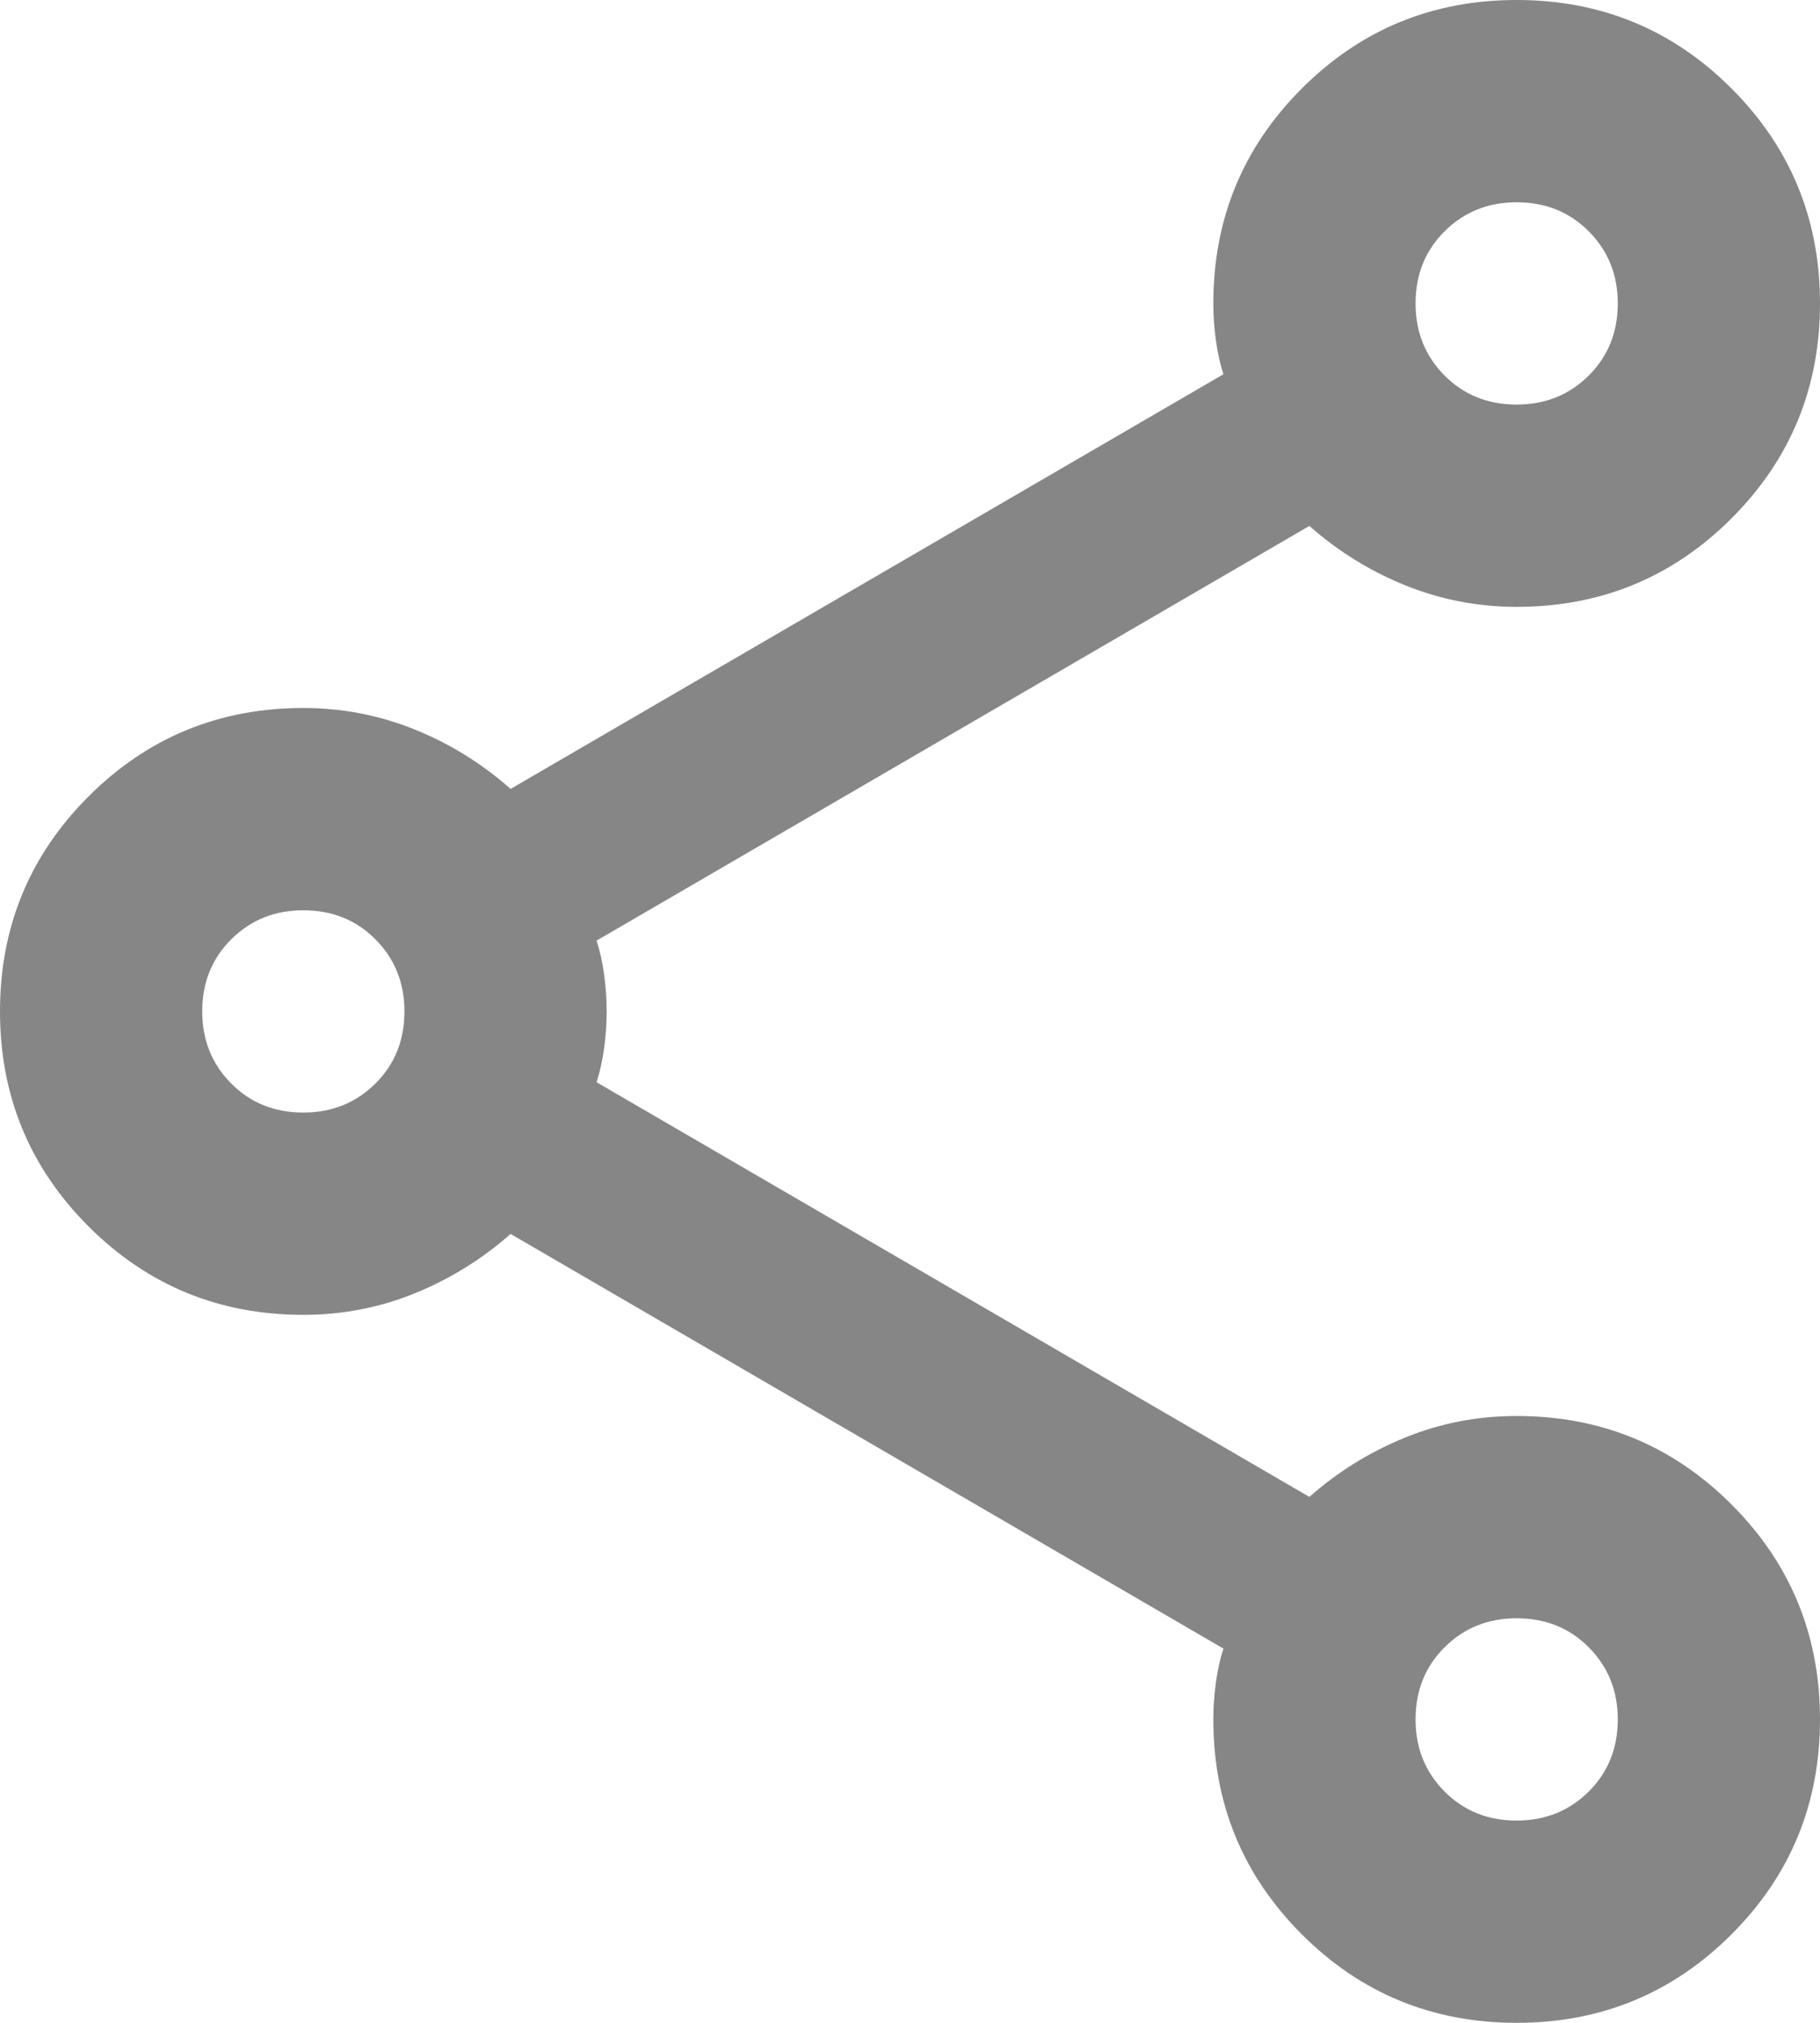 <svg fill="none" height="20" viewBox="0 0 18 20" width="18" xmlns="http://www.w3.org/2000/svg"><path d="m15 20c-.833 0-1.542-.292-2.125-.875s-.875-1.292-.875-2.125c0-.117.008-.237.025-.362s.042-.237.075-.338l-7.05-4.1c-.283.25-.6.446-.95.588s-.717.212-1.1.212c-.833 0-1.542-.292-2.125-.875-.583-.583-.875-1.292-.875-2.125 0-.833.292-1.542.875-2.125.583-.583 1.292-.875 2.125-.875.383 0 .75.071 1.1.212s.667.338.95.588l7.05-4.1c-.033-.1-.058-.212-.075-.338s-.025-.246-.025-.362c0-.833.292-1.542.875-2.125.583-.583 1.292-.875 2.125-.875s1.542.292 2.125.875c.583.583.875 1.292.875 2.125s-.292 1.542-.875 2.125-1.292.875-2.125.875c-.383 0-.75-.071-1.1-.212s-.667-.338-.95-.588l-7.05 4.1c.033.1.058.212.075.338s.025.246.025.362c0 .117-.008.237-.025.362s-.042.237-.075.338l7.05 4.1c.283-.25.6-.446.95-.588s.717-.212 1.1-.212c.833 0 1.542.292 2.125.875s.875 1.292.875 2.125-.292 1.542-.875 2.125-1.292.875-2.125.875zm0-16c.283 0 .521-.096.713-.287s.287-.429.287-.713-.096-.521-.287-.713-.429-.287-.713-.287-.521.096-.713.287-.287.429-.287.713.096.521.287.713.429.287.713.287zm-12 7c.283 0 .521-.096.713-.287s.287-.429.287-.713c0-.283-.096-.521-.287-.713s-.429-.287-.713-.287-.521.096-.713.287-.287.429-.287.713c0 .283.096.521.287.713s.429.287.713.287zm12 7c.283 0 .521-.096.713-.287s.287-.429.287-.713-.096-.521-.287-.713-.429-.287-.713-.287-.521.096-.713.287-.287.429-.287.713.096.521.287.713.429.287.713.287z" fill="#868686"/></svg>